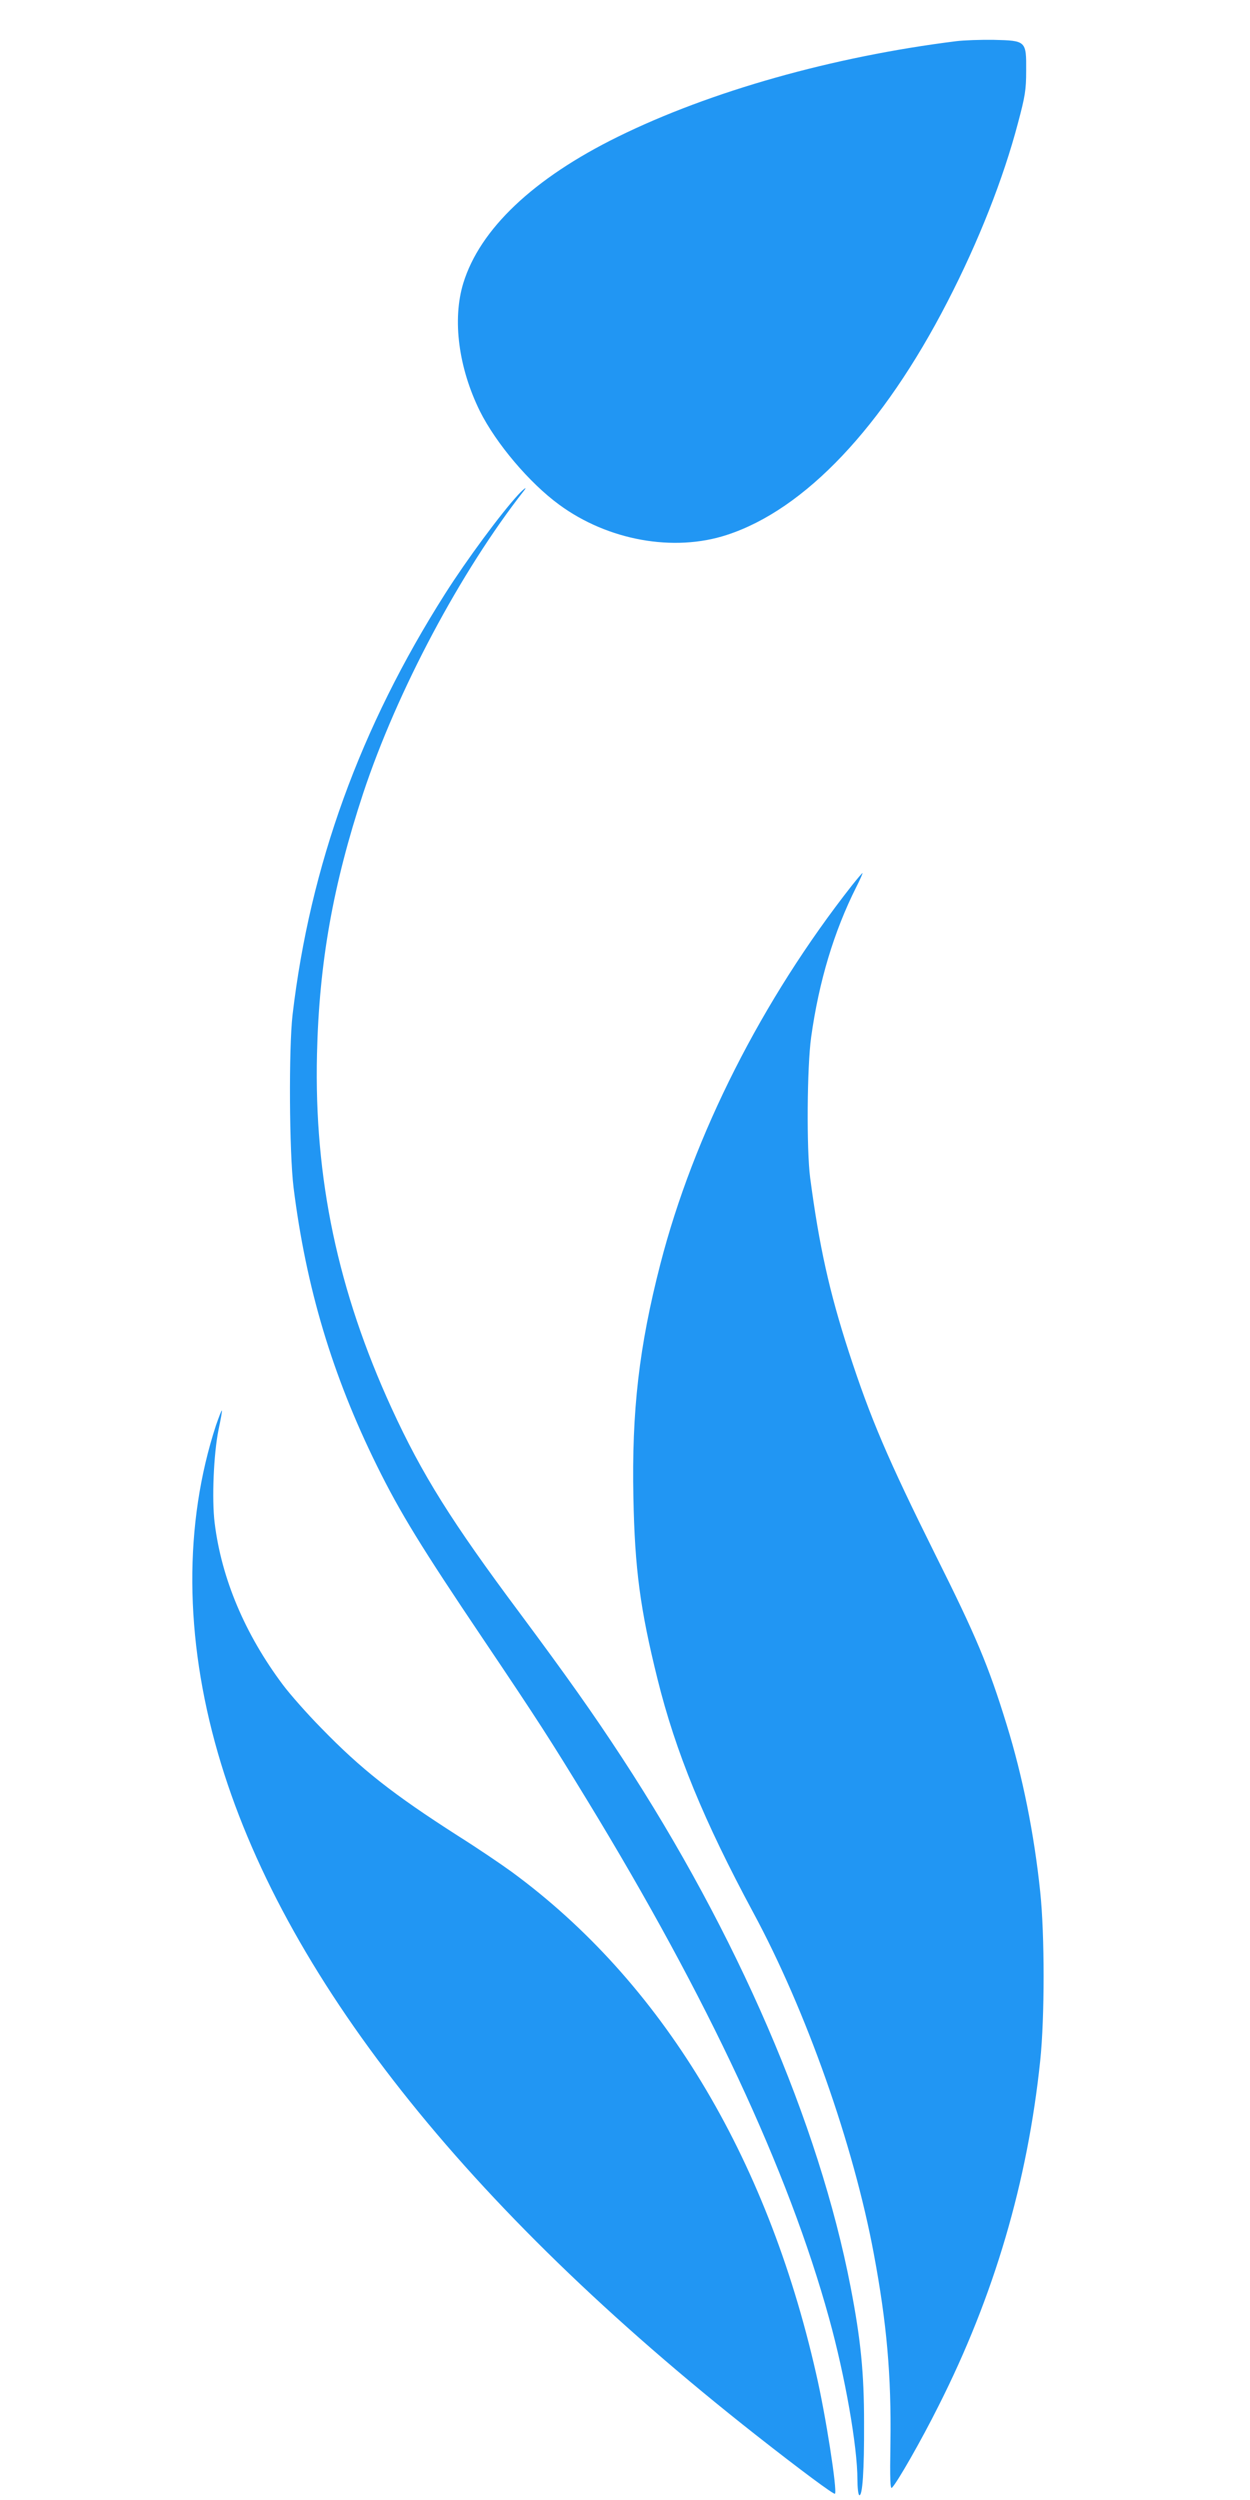 <?xml version="1.0" standalone="no"?>
<!DOCTYPE svg PUBLIC "-//W3C//DTD SVG 20010904//EN"
 "http://www.w3.org/TR/2001/REC-SVG-20010904/DTD/svg10.dtd">
<svg version="1.0" xmlns="http://www.w3.org/2000/svg"
 width="640pt" height="1280pt" viewBox="0 0 640 1280"
 preserveAspectRatio="xMidYMid meet">
<g transform="translate(0,1280) scale(0.1,-0.1)"
fill="#2196f3" stroke="none">
<path d="M4895 12589 c-631 -79 -1258 -256 -1731 -489 -433 -213 -707 -473
-792 -750 -57 -187 -24 -434 85 -655 83 -166 254 -368 406 -479 249 -183 586
-244 858 -155 400 130 800 553 1130 1194 159 308 286 630 361 915 36 135 42
169 42 267 1 154 0 155 -166 159 -68 1 -154 -2 -193 -7z"/>
<path d="M2654 10268 c-87 -94 -264 -333 -375 -508 -435 -685 -691 -1391 -781
-2155 -20 -173 -17 -705 5 -885 64 -512 198 -961 427 -1425 119 -241 228 -418
543 -886 286 -425 344 -516 535 -829 617 -1012 1029 -1895 1237 -2650 82 -296
145 -657 145 -825 0 -41 4 -76 9 -80 17 -10 26 126 25 370 0 258 -17 427 -69
696 -162 838 -581 1808 -1170 2709 -149 228 -286 421 -523 740 -350 469 -501
710 -657 1050 -275 600 -397 1177 -382 1813 11 468 82 867 237 1337 174 524
498 1133 823 1548 19 24 0 11 -29 -20z"/>
<path d="M4363 8268 c-462 -588 -812 -1280 -982 -1940 -109 -423 -147 -751
-138 -1195 7 -366 35 -573 123 -928 93 -376 238 -728 491 -1198 270 -500 513
-1188 617 -1747 66 -353 90 -622 85 -967 -3 -190 -1 -240 8 -230 27 27 150
242 238 418 285 564 456 1147 521 1769 23 220 23 645 0 863 -31 297 -90 592
-172 857 -93 302 -156 452 -365 870 -244 491 -332 697 -443 1038 -100 308
-152 544 -198 892 -19 145 -16 567 5 719 40 287 117 542 231 769 20 39 34 72
32 72 -2 0 -26 -28 -53 -62z"/>
<path d="M1106 5503 c-165 -505 -162 -1084 10 -1680 326 -1129 1263 -2317
2754 -3490 229 -180 400 -307 405 -301 13 13 -47 402 -97 617 -254 1118 -793
2006 -1558 2567 -52 38 -176 122 -276 185 -334 214 -495 341 -699 551 -72 73
-160 173 -196 221 -195 260 -315 545 -350 830 -15 122 -5 355 20 477 11 52 19
96 17 98 -2 2 -15 -32 -30 -75z"/>
</g>
</svg>
